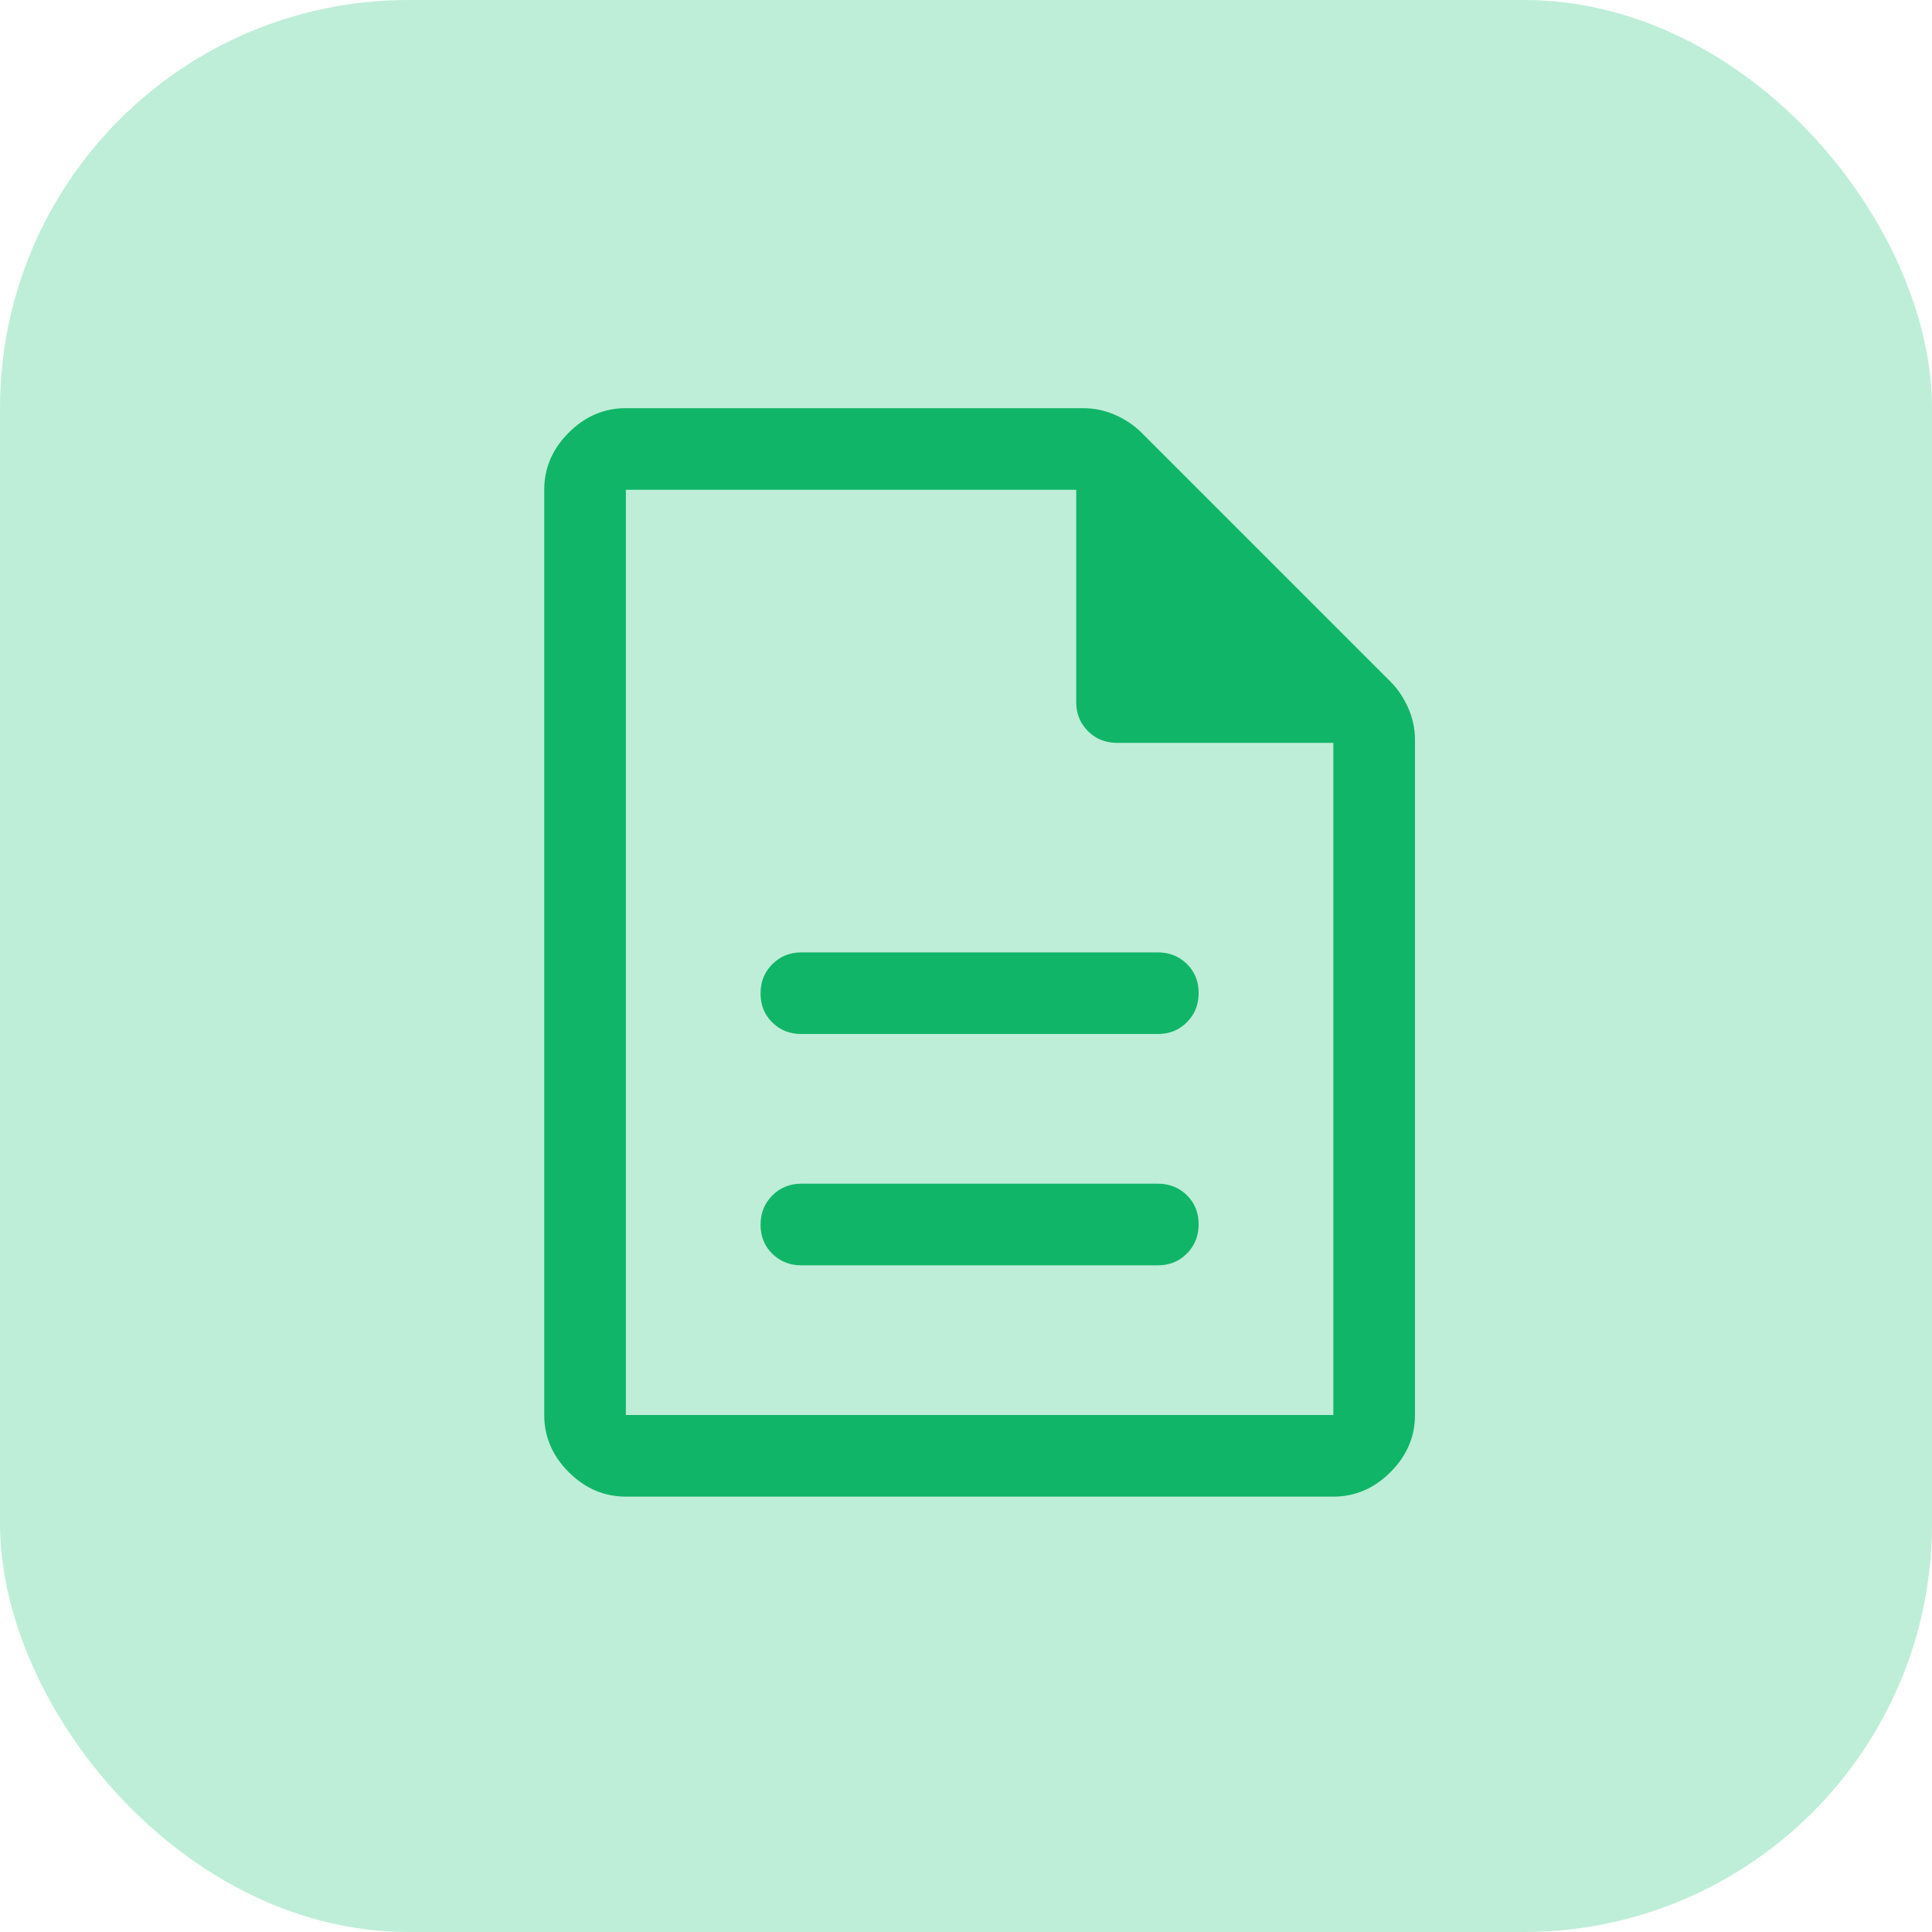 <?xml version="1.0" encoding="UTF-8"?> <svg xmlns="http://www.w3.org/2000/svg" width="71" height="71" viewBox="0 0 71 71" fill="none"> <rect width="71" height="71" rx="15" fill="#BEEED8"></rect> <path d="M29.45 46.5H42.55C42.975 46.5 43.331 46.355 43.619 46.066C43.906 45.777 44.05 45.419 44.05 44.991C44.05 44.564 43.906 44.208 43.619 43.925C43.331 43.642 42.975 43.5 42.55 43.5H29.45C29.025 43.5 28.669 43.645 28.381 43.934C28.094 44.223 27.95 44.581 27.95 45.009C27.95 45.436 28.094 45.792 28.381 46.075C28.669 46.358 29.025 46.5 29.45 46.5ZM29.45 38H42.55C42.975 38 43.331 37.855 43.619 37.566C43.906 37.277 44.05 36.919 44.05 36.491C44.05 36.064 43.906 35.708 43.619 35.425C43.331 35.142 42.975 35 42.55 35H29.45C29.025 35 28.669 35.145 28.381 35.434C28.094 35.723 27.95 36.081 27.95 36.509C27.95 36.936 28.094 37.292 28.381 37.575C28.669 37.858 29.025 38 29.45 38ZM23 55C22.2 55 21.5 54.7 20.9 54.1C20.3 53.5 20 52.8 20 52V18C20 17.2 20.3 16.5 20.9 15.9C21.5 15.3 22.2 15 23 15H39.8C40.215 15 40.61 15.083 40.986 15.25C41.362 15.417 41.683 15.633 41.95 15.9L51.1 25.05C51.367 25.317 51.583 25.638 51.75 26.014C51.917 26.39 52 26.785 52 27.2V52C52 52.8 51.7 53.5 51.1 54.1C50.5 54.7 49.8 55 49 55H23ZM39.55 25.8V18H23V52H49V27.3H41.05C40.625 27.3 40.269 27.156 39.981 26.869C39.694 26.581 39.55 26.225 39.55 25.8Z" fill="#11B568"></path> </svg> 